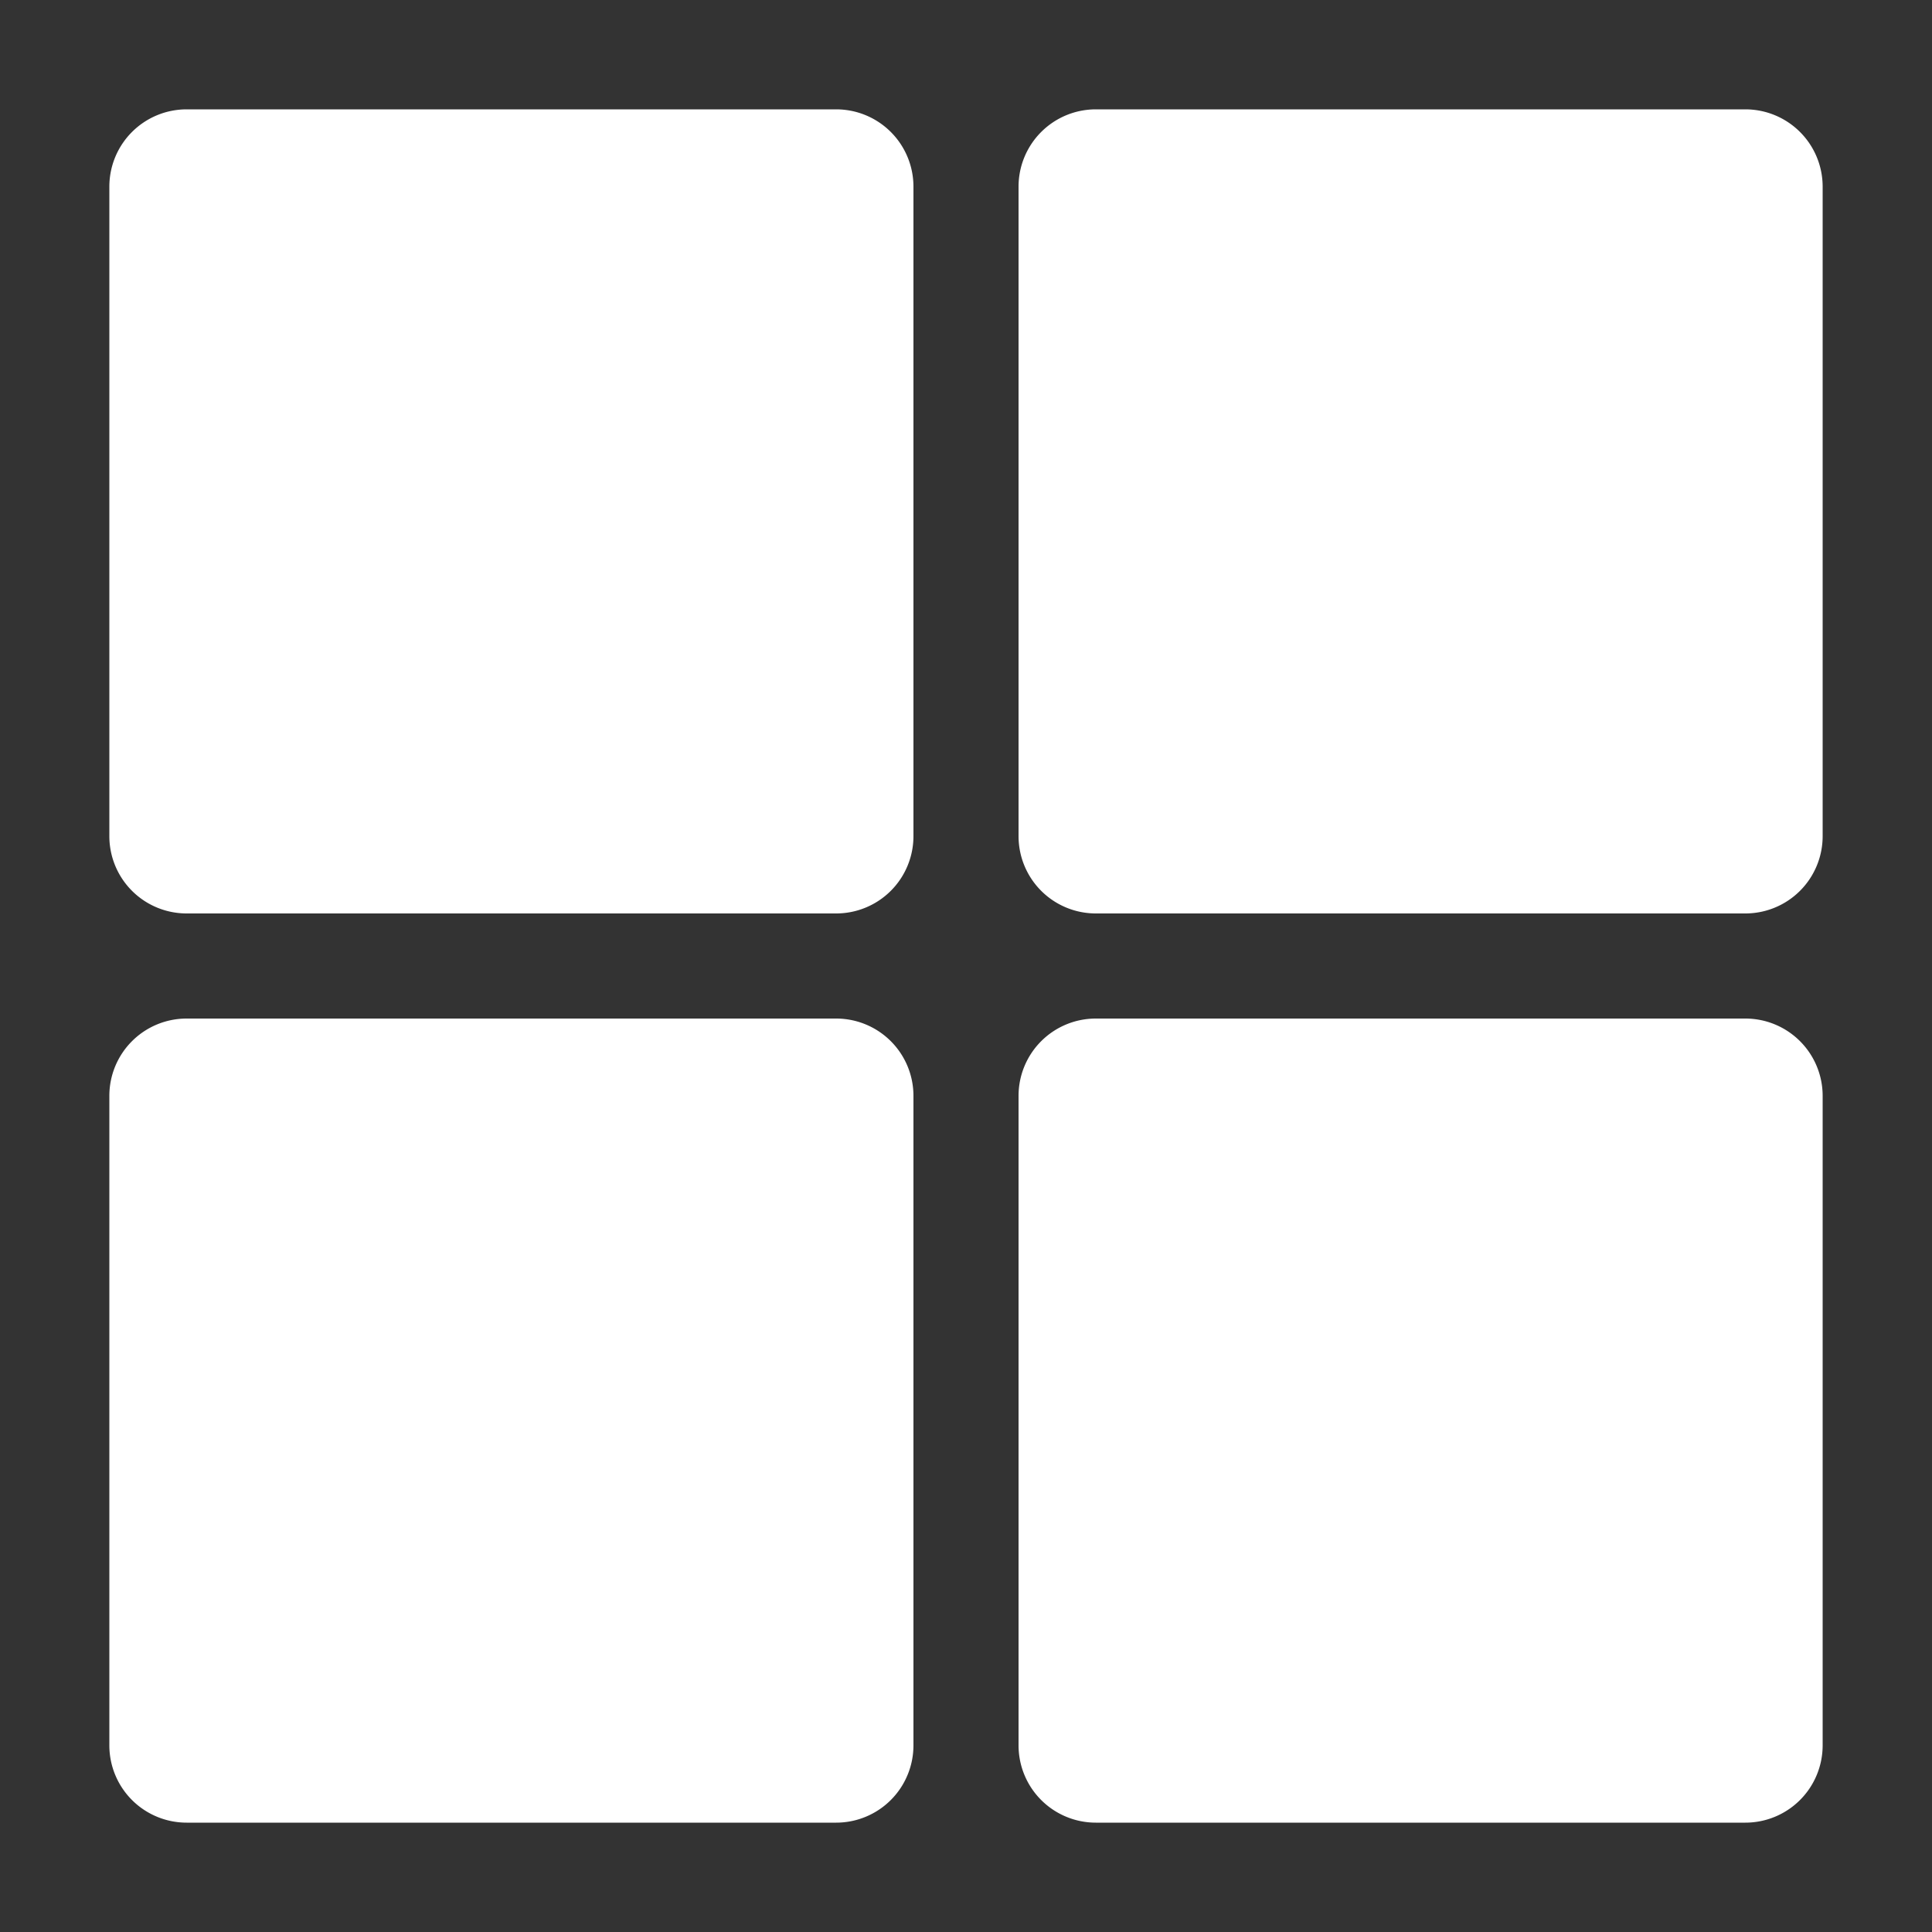 <svg id="Layer_1" data-name="Layer 1" xmlns="http://www.w3.org/2000/svg" viewBox="0 0 50 50"><rect x="0" y="0" width="50" height="50" fill="#333333" stroke="none"/><defs><style>.cls-1{fill:#fff;}</style></defs><path class="cls-1" d="M28.36,26.36H45.17a2,2,0,0,1,2,2V45.17a2,2,0,0,1-2,2H28.36a2,2,0,0,1-2-2V28.36A2,2,0,0,1,28.36,26.36Z"/><path class="cls-1" d="M4.83,2.83H21.64a2,2,0,0,1,2,2V21.64a2,2,0,0,1-2,2H4.83a2,2,0,0,1-2-2V4.83A2,2,0,0,1,4.83,2.83Z"/><path class="cls-1" d="M4.83,26.36H21.64a2,2,0,0,1,2,2V45.17a2,2,0,0,1-2,2H4.83a2,2,0,0,1-2-2V28.36A2,2,0,0,1,4.83,26.36Z"/><path class="cls-1" d="M28.36,2.83H45.17a2,2,0,0,1,2,2V21.64a2,2,0,0,1-2,2H28.36a2,2,0,0,1-2-2V4.83A2,2,0,0,1,28.36,2.83Z"/></svg>
